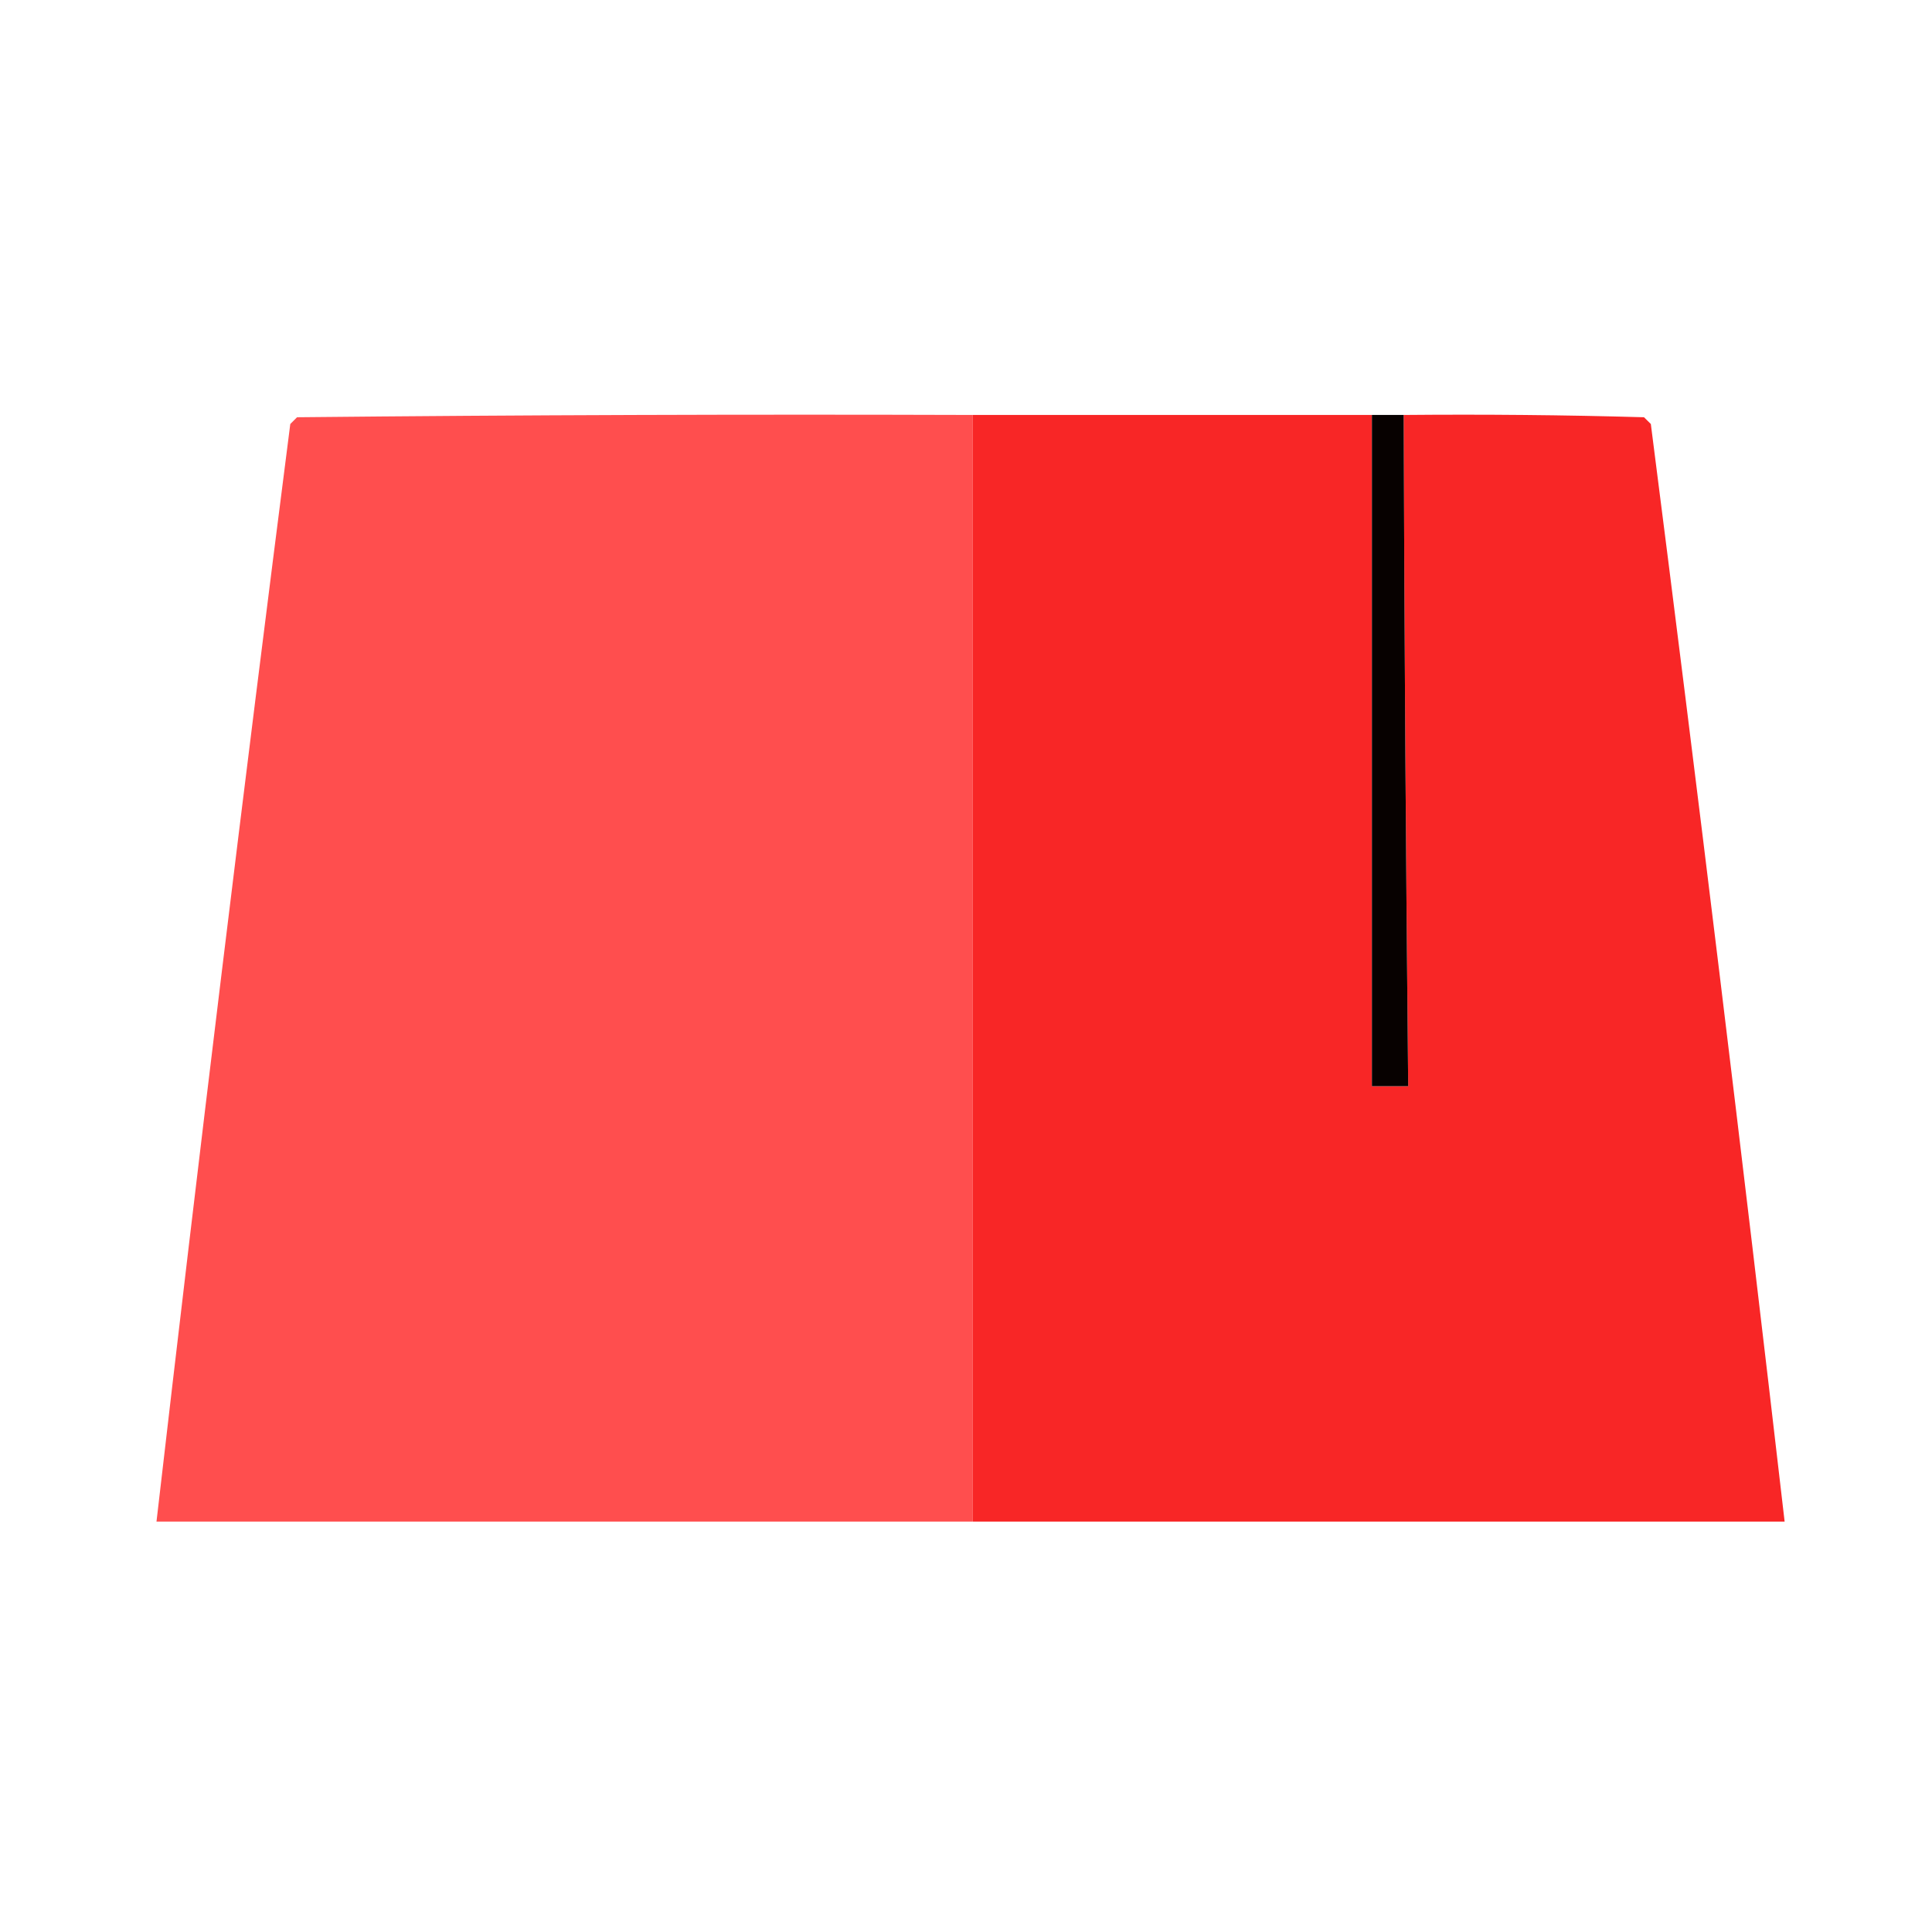 <svg width="32" height="32" viewBox="0 0 32 32" fill="none" xmlns="http://www.w3.org/2000/svg">
<path opacity="0.998" fill-rule="evenodd" clip-rule="evenodd" d="M16.113 6.873C16.113 12.983 16.113 19.092 16.113 25.202C11.606 25.202 7.099 25.202 2.592 25.202C3.293 19.139 4.032 13.079 4.808 7.023C4.845 6.986 4.883 6.948 4.92 6.911C8.651 6.873 12.382 6.861 16.113 6.873Z" fill="#FF4E4E"/>
<path opacity="0.998" fill-rule="evenodd" clip-rule="evenodd" d="M16.113 6.873C18.316 6.873 20.52 6.873 22.723 6.873C22.723 10.579 22.723 14.285 22.723 17.991C22.923 17.991 23.124 17.991 23.324 17.991C23.286 14.285 23.261 10.579 23.249 6.873C24.576 6.861 25.903 6.873 27.23 6.911C27.268 6.948 27.305 6.986 27.343 7.023C28.119 13.079 28.857 19.139 29.559 25.202C25.077 25.202 20.595 25.202 16.113 25.202C16.113 19.092 16.113 12.983 16.113 6.873Z" fill="#F82626"/>
<path fill-rule="evenodd" clip-rule="evenodd" d="M22.723 6.873C22.898 6.873 23.074 6.873 23.249 6.873C23.261 10.579 23.286 14.285 23.324 17.991C23.124 17.991 22.923 17.991 22.723 17.991C22.723 14.285 22.723 10.579 22.723 6.873Z" fill="#070100"/>
</svg>
